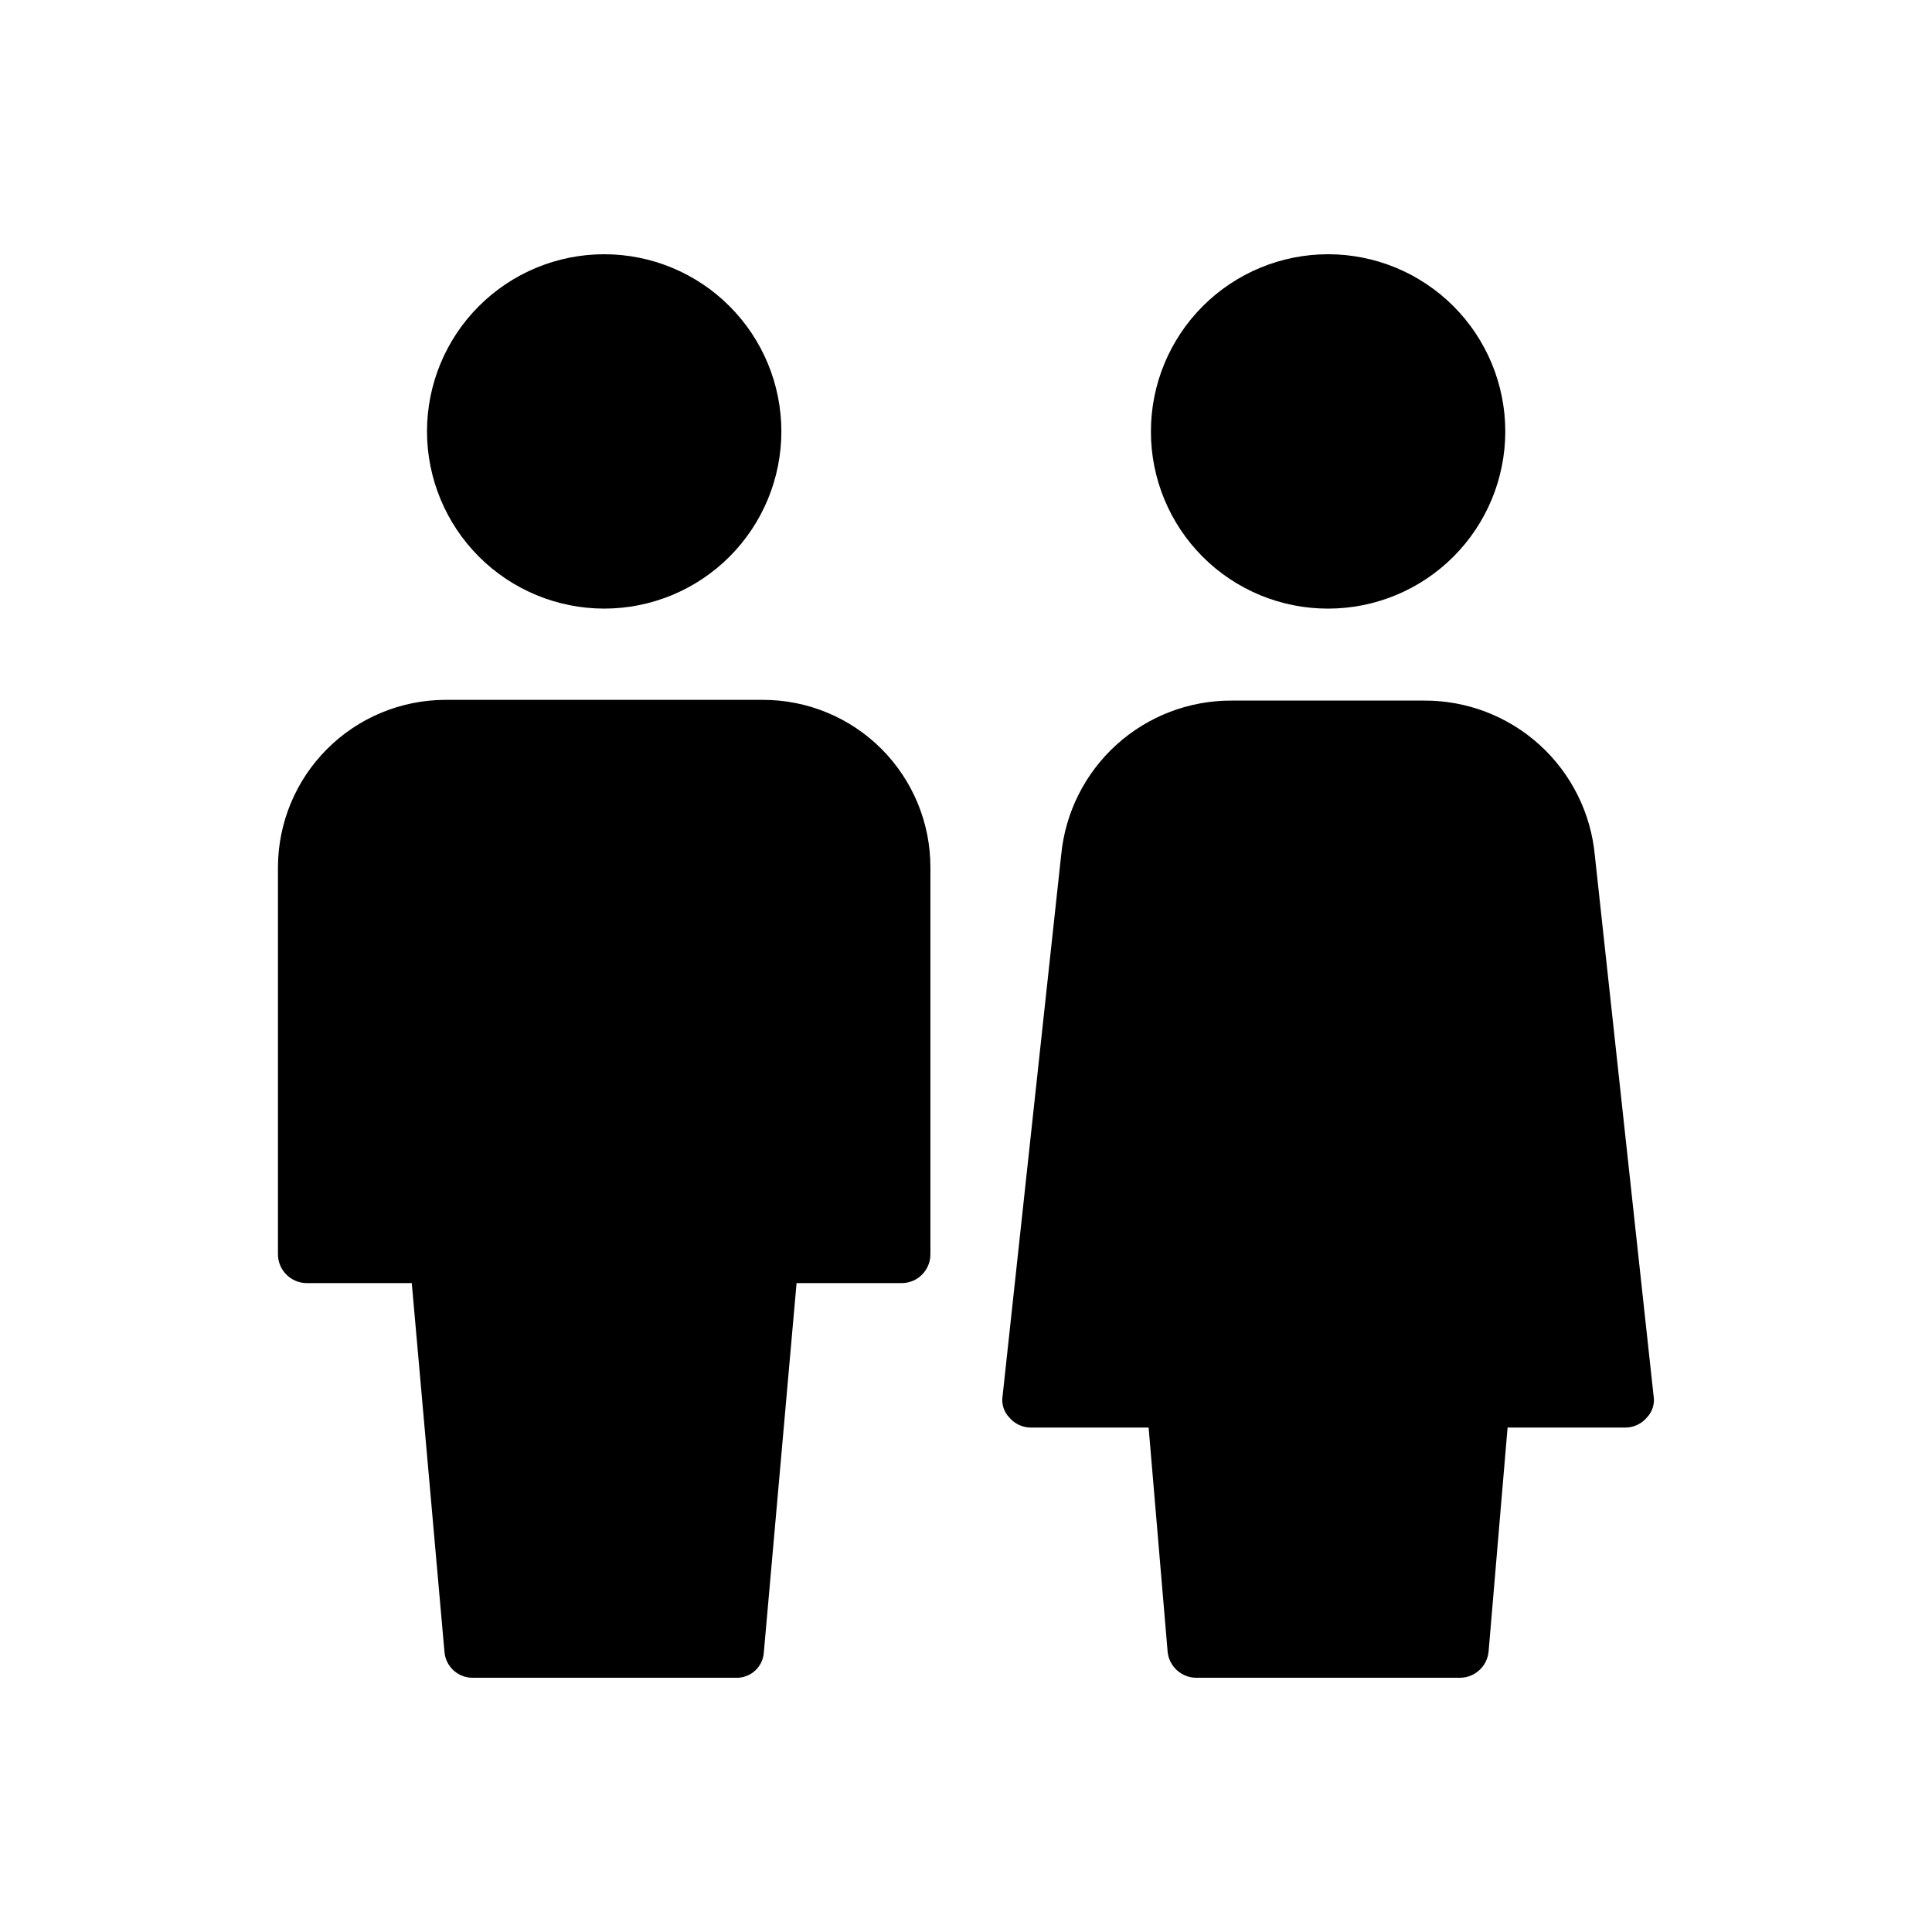 <?xml version="1.0" encoding="UTF-8"?>
<!-- Uploaded to: ICON Repo, www.svgrepo.com, Generator: ICON Repo Mixer Tools -->
<svg fill="#000000" width="800px" height="800px" version="1.1" viewBox="144 144 512 512" xmlns="http://www.w3.org/2000/svg">
 <path d="m582.21 513.86c0.375 2.125-0.301 4.305-1.812 5.844-1.414 1.648-3.473 2.606-5.641 2.621h-31.234l-5.039 59.449h-0.004c-0.414 3.91-3.723 6.875-7.656 6.852h-69.727c-3.934 0.023-7.246-2.941-7.66-6.852l-5.039-59.449h-31.234c-2.172-0.016-4.231-0.973-5.641-2.621-1.516-1.539-2.188-3.719-1.816-5.844l15.516-143.29h0.004c1.07-11.246 6.316-21.684 14.703-29.254 8.383-7.574 19.301-11.73 30.598-11.652h50.785c11.336-0.078 22.285 4.106 30.684 11.719s13.629 18.102 14.66 29.391zm-235.98-184.39h-84.234c-11.75 0.031-23.008 4.715-31.316 13.02-8.309 8.309-12.988 19.566-13.02 31.316v102.57c0 4.231 3.43 7.66 7.656 7.66h27.809l8.664 97.738h0.004c0.316 3.879 3.562 6.863 7.457 6.852h69.727c3.945 0.148 7.273-2.91 7.457-6.852l8.664-97.738h28.012c4.16-0.09 7.481-3.5 7.457-7.66v-102.57c0-11.758-4.672-23.035-12.984-31.352-8.316-8.312-19.59-12.984-31.352-12.984zm-42.117-24.184c12.453 0 24.398-4.945 33.203-13.75 8.805-8.809 13.754-20.75 13.754-33.203s-4.949-24.398-13.754-33.203c-8.805-8.805-20.75-13.754-33.203-13.754s-24.395 4.949-33.203 13.754c-8.805 8.805-13.75 20.75-13.75 33.203 0.008 12.449 4.961 24.387 13.762 33.191 8.805 8.801 20.742 13.754 33.191 13.762zm191.85 0c12.453 0 24.395-4.945 33.203-13.75 8.805-8.809 13.75-20.75 13.75-33.203s-4.945-24.398-13.75-33.203c-8.809-8.805-20.75-13.754-33.203-13.754s-24.398 4.949-33.203 13.754c-8.805 8.805-13.754 20.75-13.754 33.203-0.02 12.457 4.922 24.414 13.73 33.227 8.809 8.809 20.766 13.75 33.227 13.727z"/>
</svg>